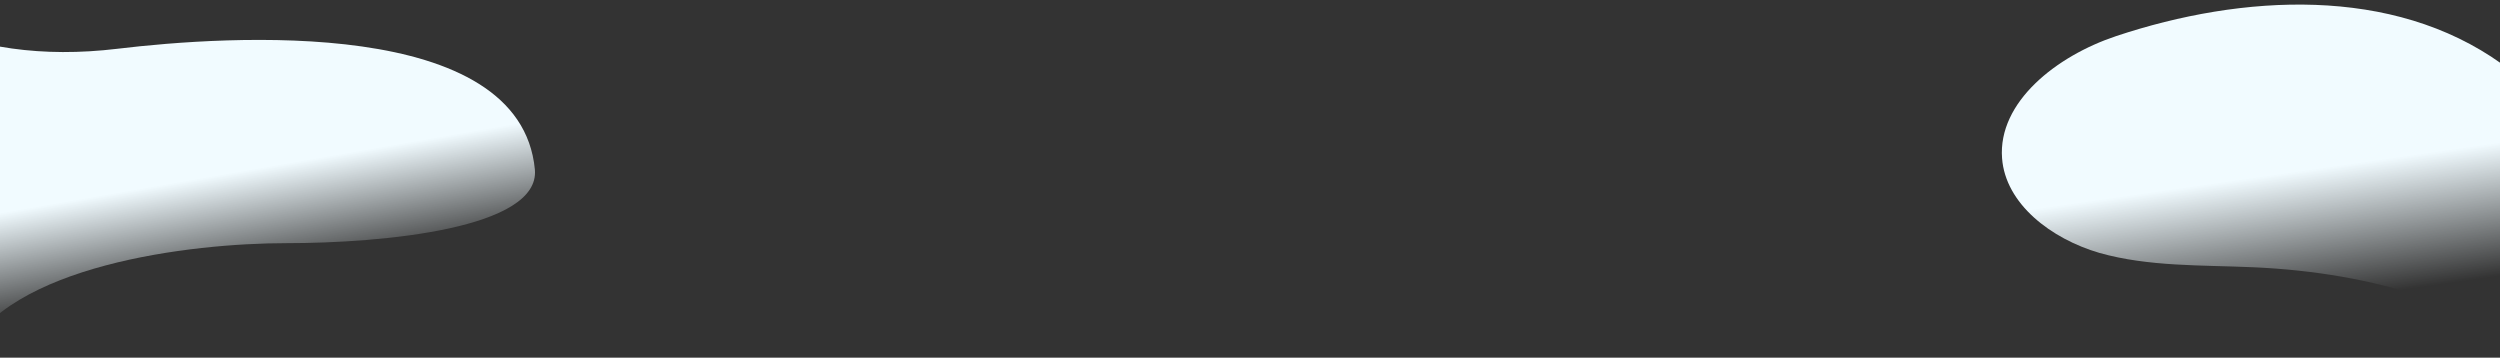 <svg width="1440" height="206" viewBox="0 0 1440 206" fill="none" xmlns="http://www.w3.org/2000/svg">
<rect x="0" y="0" width="1440" height="206" fill="#333333" stroke="none"/>
<g clip-path="url(#clip0_87_2137)">
<path d="M-45.44 12.729C-87.977 -6.978 -120.357 -42.94 -142.057 -91.182C-151.195 -111.569 -158.499 -133.003 -172.777 -150.351C-187.187 -167.483 -211.032 -179.666 -233.387 -173.278C-260.938 -165.446 -274.076 -134.214 -274.357 -106.733C-274.943 -49.077 -362.464 43.978 -308.082 74.366C-265.605 98.031 -200.629 296.123 -72.146 353.213C56.338 410.303 -99.308 212.626 -20.446 204.561C4.653 152.809 109.22 140.065 165.001 140.065C220.783 140.065 311.139 131.585 308.093 97.684C299.684 9.034 131.202 20.441 67.507 28.104C24.355 33.283 -13.313 27.627 -45.44 12.729Z" fill="url(#paint0_linear_87_2137)"/>
<path d="M1472.75 213.407C1428.75 176.593 1368.74 157.128 1297.99 153.942C1268.1 152.631 1237.71 153.679 1209.36 145.706C1181.23 137.504 1155.13 117.331 1153.19 91.145C1150.74 58.889 1184.36 32.28 1218.99 20.761C1291.66 -3.402 1378.03 -8.258 1440.86 36.688C1489.84 71.823 1517.12 128.574 1569.89 158.968C1620.94 188.24 1689.38 188.668 1735.82 224.015C1760.16 242.648 1775.86 269.166 1786.49 296.316C1801.56 334.901 1807.68 377.811 1794.94 417.652C1782.2 457.493 1748.4 493.181 1704.15 503.812C1588.24 531.145 1561.71 396.557 1542.84 326.25C1530.05 278.624 1506 241.207 1472.75 213.407Z" fill="url(#paint1_linear_87_2137)"/>
</g>
<defs>
<linearGradient id="paint0_linear_87_2137" x1="41.161" y1="78.745" x2="58.687" y2="179.951" gradientUnits="userSpaceOnUse">
<stop offset="0.353" stop-color="#F1FBFF"/>
<stop offset="1" stop-color="#F1FBFF" stop-opacity="0"/>
</linearGradient>
<linearGradient id="paint1_linear_87_2137" x1="1351.99" y1="94.589" x2="1362.77" y2="169.962" gradientUnits="userSpaceOnUse">
<stop stop-color="#F1FBFF"/>
<stop offset="1" stop-color="#F1FBFF" stop-opacity="0"/>
</linearGradient>
<clipPath id="clip0_87_2137">
<rect width="1441" height="205" fill="white" transform="translate(0 0.344)"/>
</clipPath>
</defs>
</svg>
